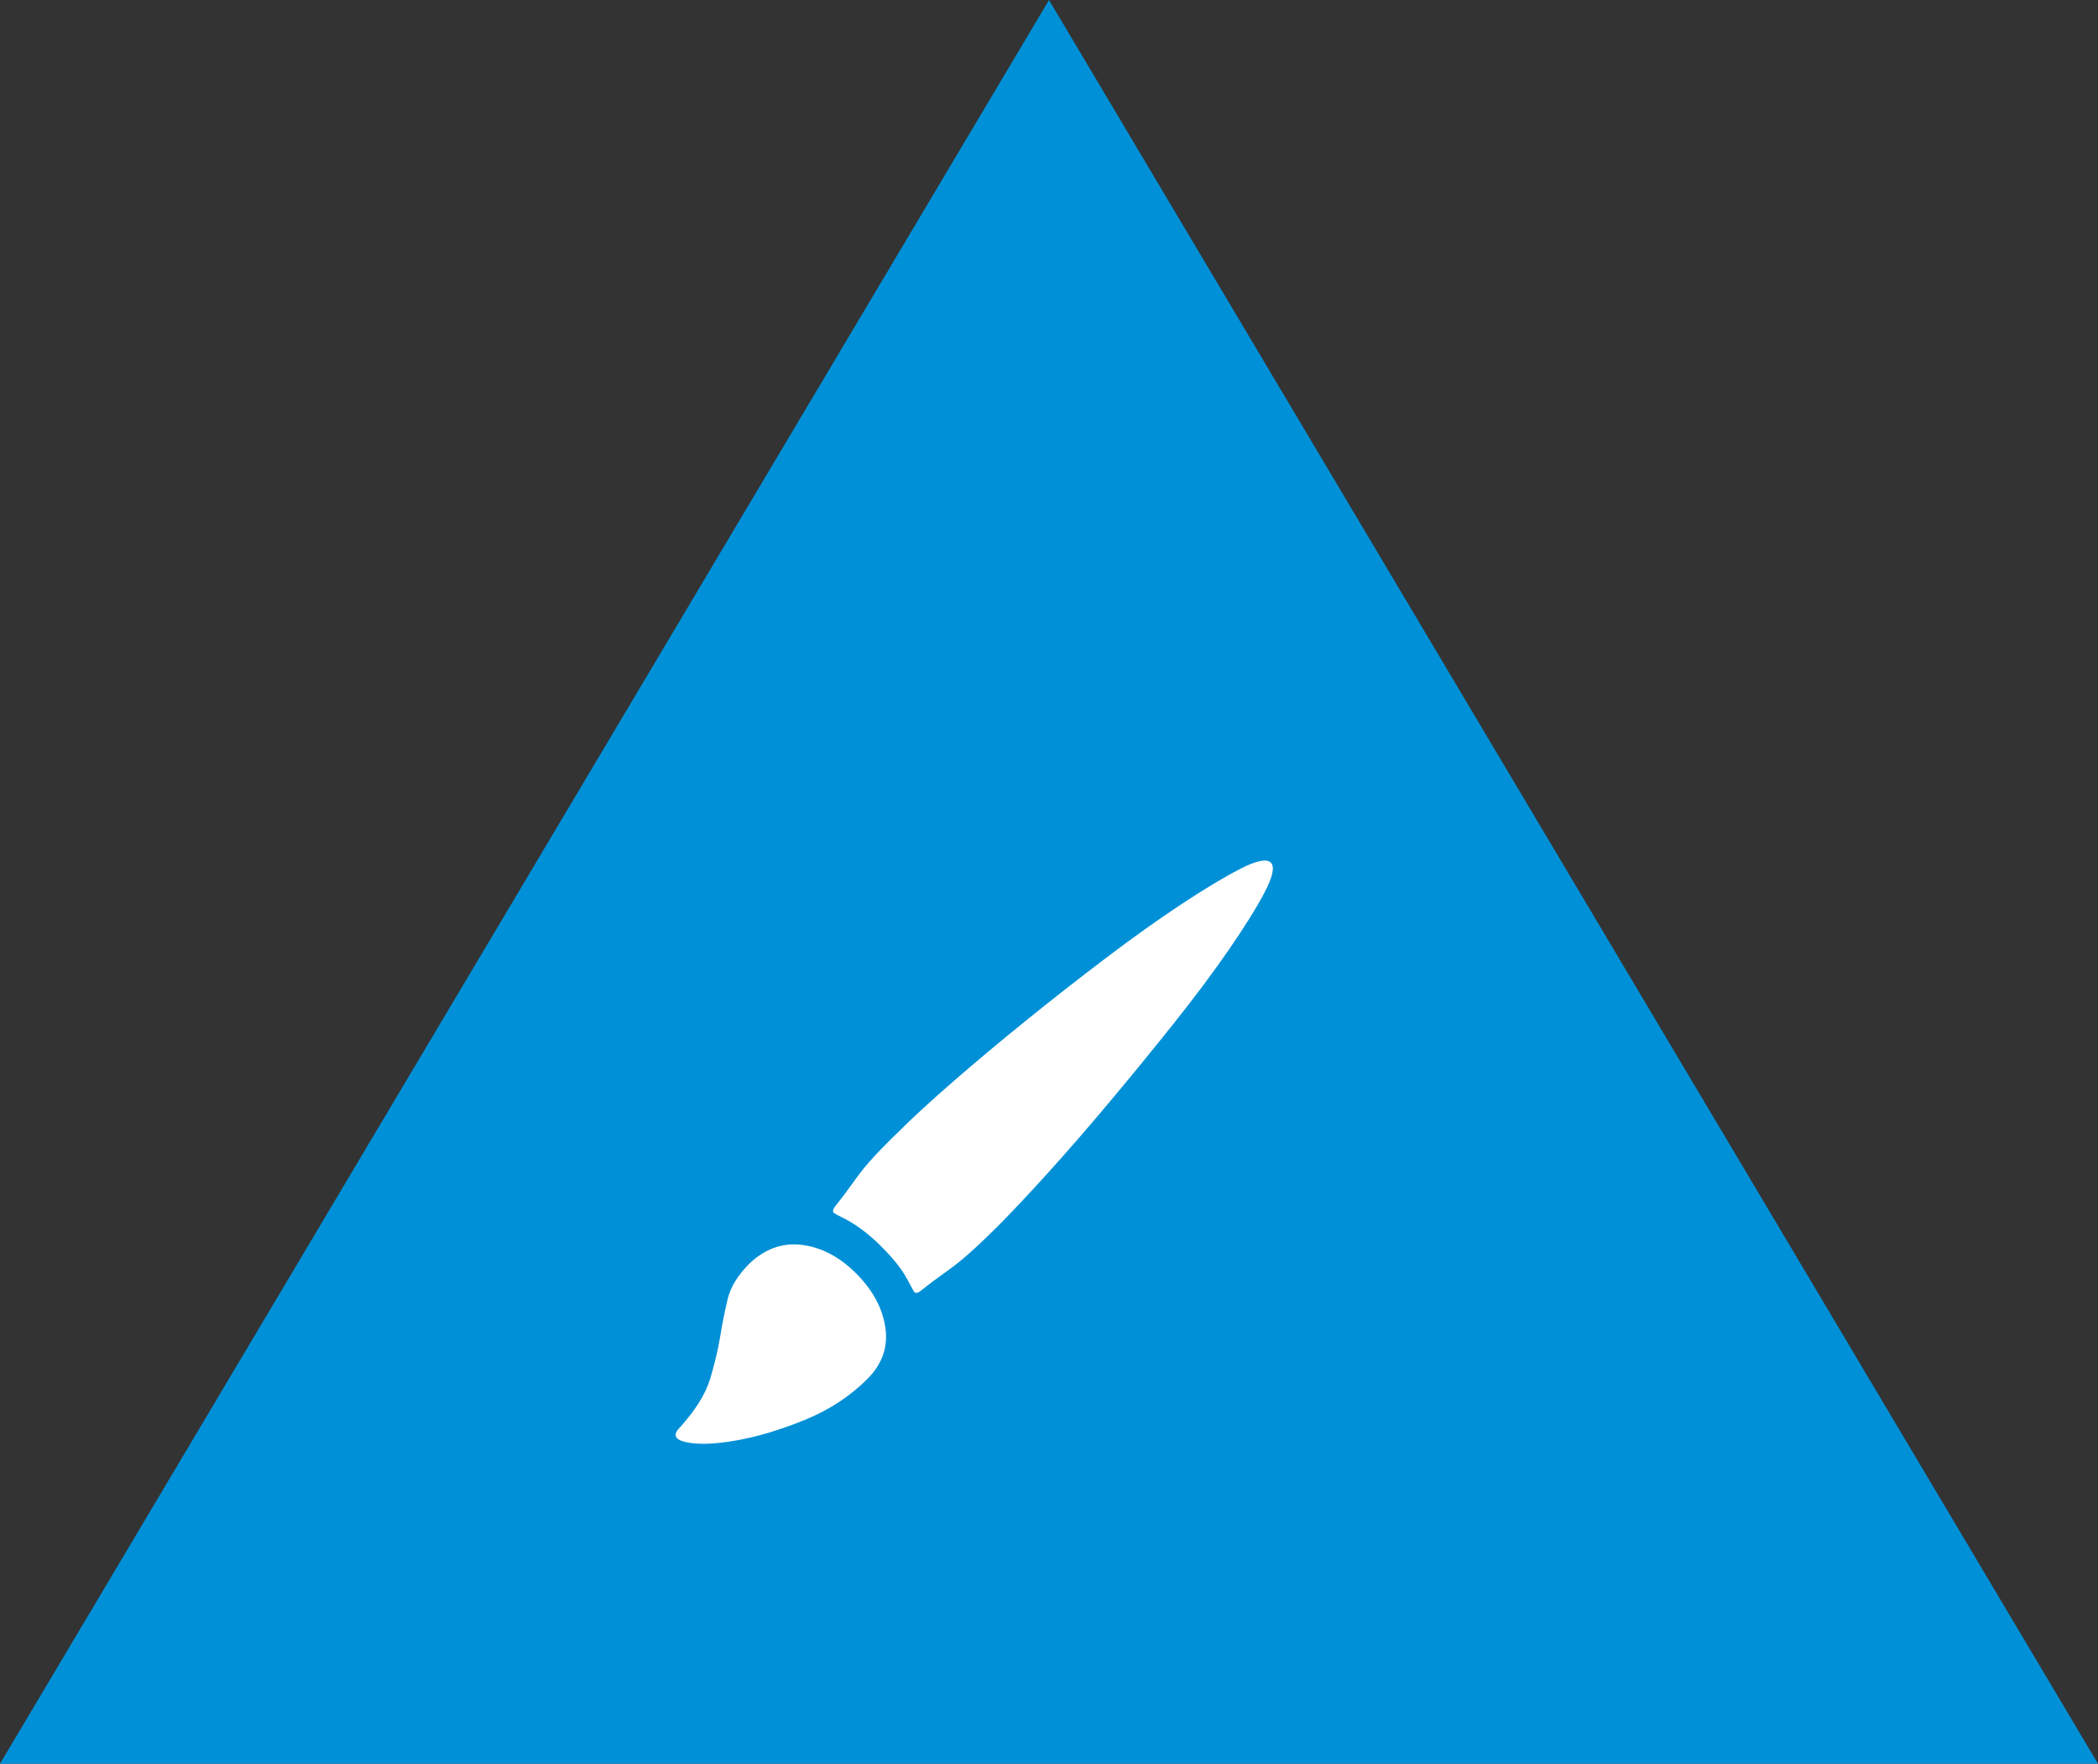 <?xml version="1.0" encoding="UTF-8" standalone="no"?>
<svg width="295px" height="248px" viewBox="0 0 295 248" version="1.1" xmlns="http://www.w3.org/2000/svg" xmlns:xlink="http://www.w3.org/1999/xlink" xmlns:sketch="http://www.bohemiancoding.com/sketch/ns">
    <rect x="0" y="0" width="295" height="248" fill="#333333" stroke="none"/>
    <!-- Generator: Sketch 3.4.2 (15855) - http://www.bohemiancoding.com/sketch -->
    <title>adjective-color</title>
    <desc>Created with Sketch.</desc>
    <defs></defs>
    <g id="Adjectives" stroke="none" stroke-width="1" fill="none" fill-rule="evenodd" sketch:type="MSPage">
        <g id="adj-color" sketch:type="MSArtboardGroup" transform="translate(-40, -52)">
            <polygon id="Triangle-1-copy-4" fill="#0090D7" sketch:type="MSShapeGroup" points="187.5 52 335 300 40 300 "></polygon>
            <path d="M218.685,173.289 C219.264,173.873 218.974,175.269 217.811,177.481 C216.648,179.692 214.961,182.397 212.749,185.596 C210.537,188.798 207.949,192.259 204.982,195.98 C202.013,199.704 199.017,203.369 195.993,206.976 C192.967,210.583 190.058,213.931 187.267,217.014 C184.473,220.097 182.145,222.571 180.285,224.432 C177.491,227.225 175.279,229.204 173.651,230.367 C172.023,231.53 170.625,232.577 169.462,233.507 C168.997,233.858 168.676,233.888 168.502,233.596 C168.329,233.304 168.183,233.042 168.067,232.809 C167.483,231.646 166.872,230.657 166.233,229.843 C165.593,229.029 164.808,228.155 163.878,227.223 C162.015,225.362 160.095,223.966 158.118,223.034 C157.885,222.92 157.623,222.774 157.331,222.598 C157.039,222.425 157.069,222.103 157.42,221.638 C158.351,220.475 159.397,219.078 160.56,217.449 C161.723,215.821 163.702,213.669 166.496,210.992 C168.356,209.131 170.858,206.832 174,204.096 C177.142,201.362 180.545,198.512 184.211,195.545 C187.876,192.578 191.629,189.641 195.469,186.732 C199.309,183.822 202.857,181.291 206.116,179.138 C209.374,176.986 212.138,175.326 214.407,174.163 C216.676,173 218.101,172.71 218.685,173.289 L218.685,173.289 Z M145.376,229.667 C147.588,227.574 150.059,226.7 152.794,227.049 C155.528,227.398 158.059,228.737 160.387,231.063 C162.713,233.391 164.081,235.922 164.489,238.656 C164.895,241.392 164.051,243.807 161.958,245.9 C159.513,248.345 156.576,250.265 153.142,251.661 C149.708,253.056 146.509,254.016 143.542,254.54 C140.576,255.065 138.25,255.152 136.562,254.803 C134.875,254.454 134.553,253.756 135.602,252.707 C137.812,250.263 139.237,247.964 139.878,245.811 C140.516,243.659 140.982,241.682 141.273,239.878 C141.565,238.075 141.914,236.33 142.322,234.643 C142.728,232.955 143.748,231.297 145.376,229.667 C145.376,229.667 143.748,231.297 145.376,229.667 L145.376,229.667 Z" id="Color" fill="#FFFFFF" sketch:type="MSShapeGroup"></path>
        </g>
    </g>
</svg>